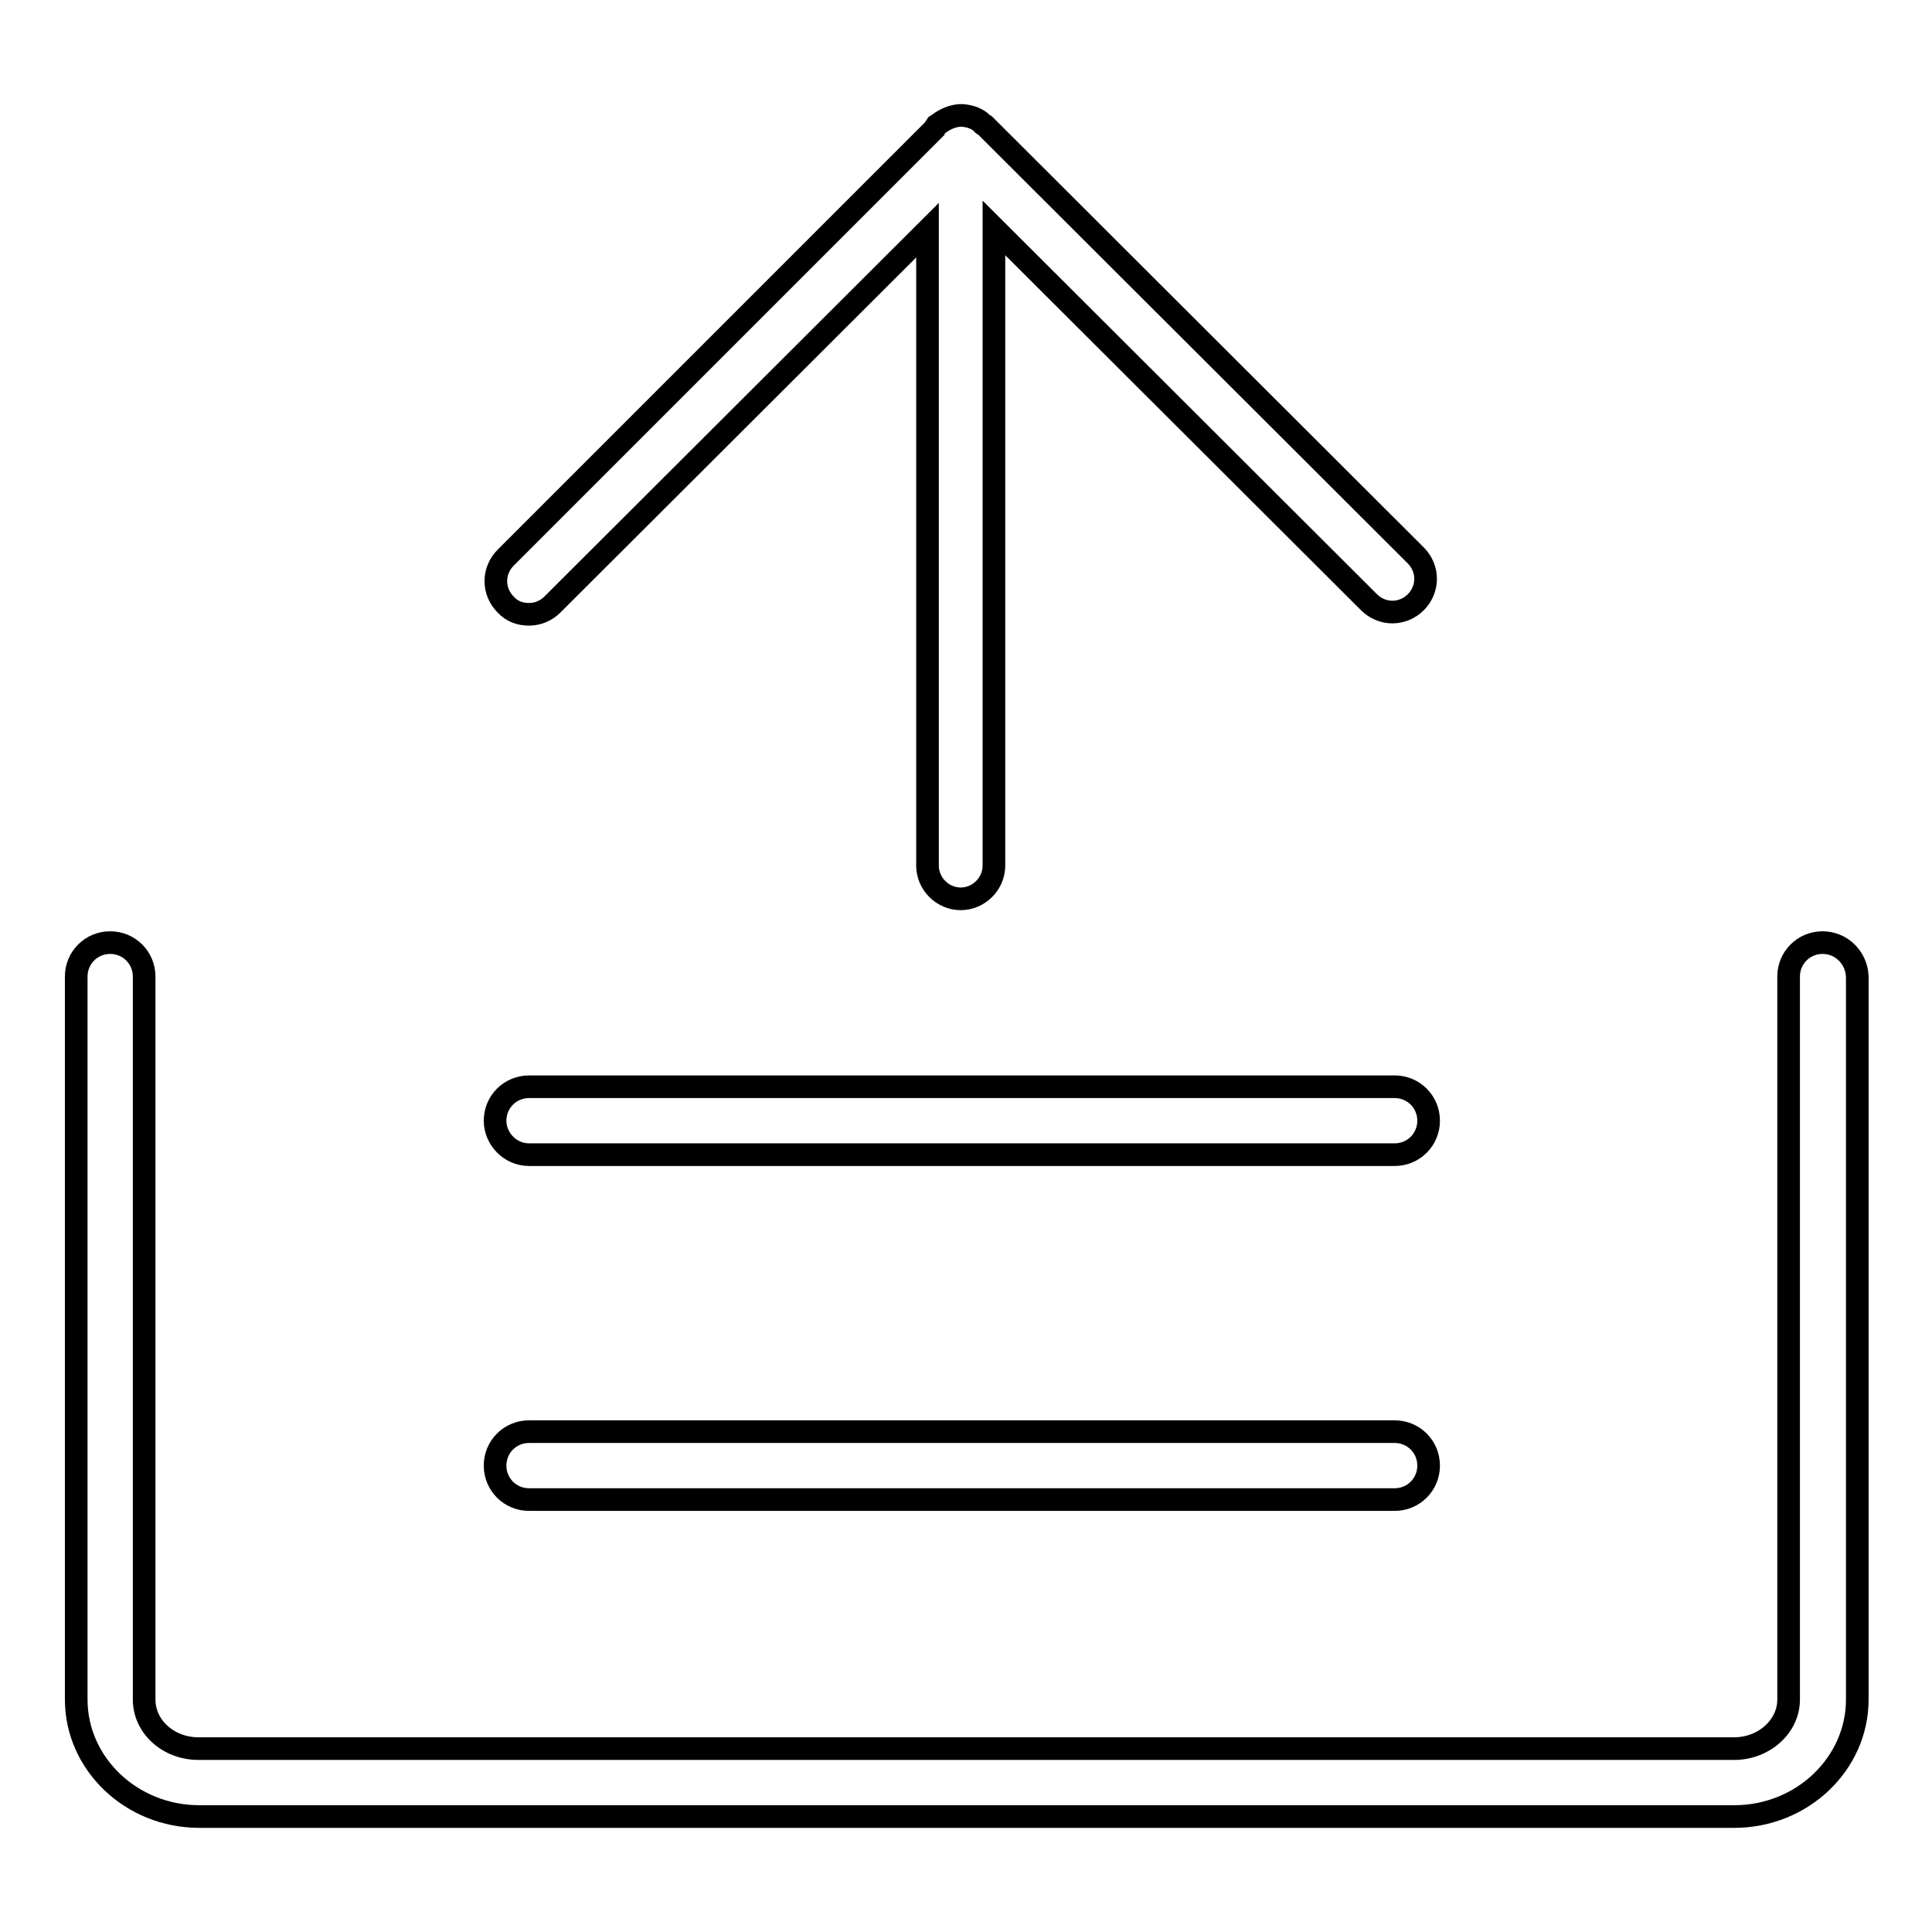 <?xml version="1.0" encoding="utf-8"?>
<!-- Svg Vector Icons : http://www.onlinewebfonts.com/icon -->
<!DOCTYPE svg PUBLIC "-//W3C//DTD SVG 1.1//EN" "http://www.w3.org/Graphics/SVG/1.1/DTD/svg11.dtd">
<svg version="1.1" xmlns="http://www.w3.org/2000/svg" xmlns:xlink="http://www.w3.org/1999/xlink" x="0px" y="0px" viewBox="0 0 256 256" enable-background="new 0 0 256 256" xml:space="preserve">
<g><g><path stroke-width="3" fill-opacity="0" stroke="#000000"  d="M241.5,124.9c-2.5,0-4.5,2-4.5,4.5v95.8c0,3.6-3.3,6.5-7.2,6.5H26.3c-4,0-7.2-2.9-7.2-6.5v-95.8c0-2.5-2-4.5-4.5-4.5s-4.5,2-4.5,4.5v95.8c0,8.5,7.3,15.5,16.3,15.5h203.4c9,0,16.3-7,16.3-15.5v-95.8C246,126.9,244,124.9,241.5,124.9z"/><path stroke-width="3" fill-opacity="0" stroke="#000000"  d="M70.1,81.4c1.2,0,2.3-0.5,3.1-1.3l49.7-49.6v84.2c0,2.4,2,4.4,4.4,4.4c2.4,0,4.4-2,4.4-4.4V30.2l49.7,49.6c0.8,0.8,1.9,1.3,3.1,1.3s2.3-0.5,3.1-1.3c0.8-0.8,1.3-1.9,1.3-3.1c0-1.2-0.5-2.3-1.3-3.1l-57.1-57l-0.2-0.1c0,0-0.1,0-0.1-0.1c-0.7-0.7-1.6-1-2.6-1.1h0c-0.2,0-0.3,0-0.5,0c-1,0.1-1.9,0.5-2.7,1.1l-0.3,0.2l-0.2,0.3c0,0.1-0.1,0.1-0.1,0.2l0,0L67,73.9c-0.8,0.8-1.3,1.9-1.3,3.1c0,1.2,0.5,2.3,1.3,3.1C67.8,81,68.9,81.4,70.1,81.4z"/><path stroke-width="3" fill-opacity="0" stroke="#000000"  d="M70.1,198.7h114.7c2.5,0,4.5-2,4.5-4.5s-2-4.5-4.5-4.5H70.1c-2.5,0-4.5,2-4.5,4.5S67.6,198.7,70.1,198.7z"/><path stroke-width="3" fill-opacity="0" stroke="#000000"  d="M70.1,153h114.7c2.5,0,4.5-2,4.5-4.5c0-2.5-2-4.5-4.5-4.5H70.1c-2.5,0-4.5,2-4.5,4.5C65.6,150.9,67.6,153,70.1,153z"/></g></g>
</svg>